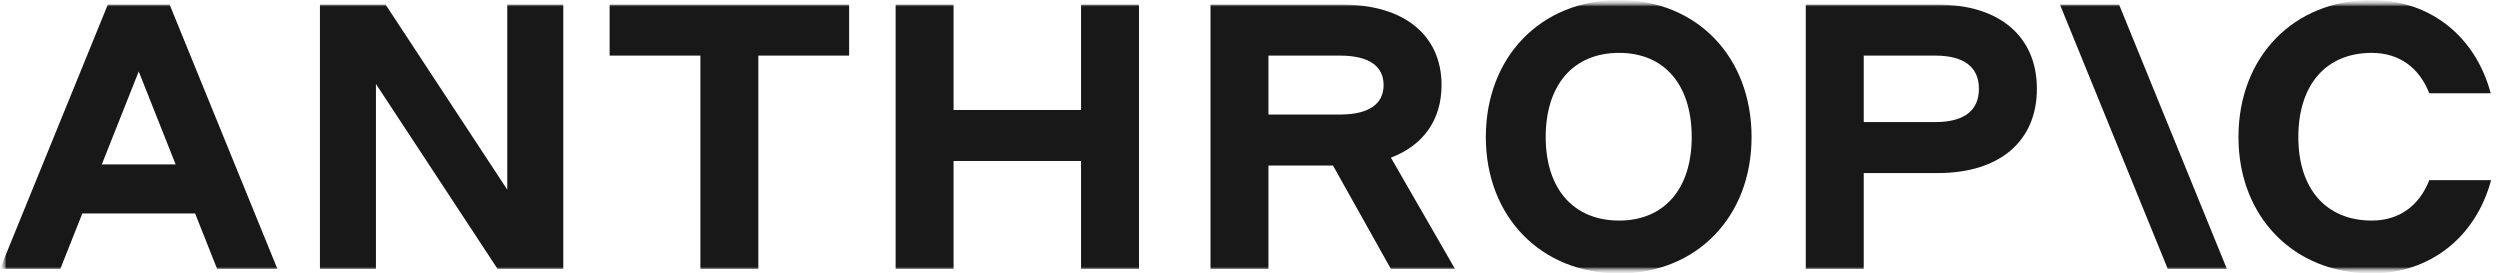<svg width="192" height="21" viewBox="0 0 192 21" fill="none" xmlns="http://www.w3.org/2000/svg">
<g clip-path="url(#clip0_2_810)">
<mask id="mask0_2_810" style="mask-type:luminance" maskUnits="userSpaceOnUse" x="0" y="0" width="192" height="21">
<path d="M192 0H0V21H192V0Z" fill="white"/>
</mask>
<g mask="url(#mask0_2_810)">
<mask id="mask1_2_810" style="mask-type:luminance" maskUnits="userSpaceOnUse" x="0" y="0" width="192" height="21">
<path d="M0 0H192V21H0V0Z" fill="white"/>
</mask>
<g mask="url(#mask1_2_810)">
<mask id="mask2_2_810" style="mask-type:luminance" maskUnits="userSpaceOnUse" x="0" y="0" width="192" height="21">
<path d="M0 0H192V21H0V0Z" fill="white"/>
</mask>
<g mask="url(#mask2_2_810)">
<mask id="mask3_2_810" style="mask-type:luminance" maskUnits="userSpaceOnUse" x="0" y="0" width="192" height="21">
<path d="M0 0H192V21H0V0Z" fill="white"/>
</mask>
<g mask="url(#mask3_2_810)">
<path d="M38.959 14.567L29.614 0.354H24.571V20.659H28.872V6.446L38.217 20.659H43.261V0.354H38.959V14.567Z" fill="#181818"/>
</g>
<mask id="mask4_2_810" style="mask-type:luminance" maskUnits="userSpaceOnUse" x="0" y="0" width="192" height="21">
<path d="M0 0H192V21H0V0Z" fill="white"/>
</mask>
<g mask="url(#mask4_2_810)">
<path d="M46.819 4.27H53.791V20.659H58.241V4.27H65.213V0.354H46.819V4.27Z" fill="#181818"/>
</g>
<mask id="mask5_2_810" style="mask-type:luminance" maskUnits="userSpaceOnUse" x="0" y="0" width="192" height="21">
<path d="M0 0H192V21H0V0Z" fill="white"/>
</mask>
<g mask="url(#mask5_2_810)">
<path d="M83.024 8.447H73.234V0.354H68.784V20.659H73.234V12.363H83.024V20.659H87.474V0.354H83.024V8.447Z" fill="#181818"/>
</g>
<mask id="mask6_2_810" style="mask-type:luminance" maskUnits="userSpaceOnUse" x="0" y="0" width="192" height="21">
<path d="M0 0H192V21H0V0Z" fill="white"/>
</mask>
<g mask="url(#mask6_2_810)">
<path d="M97.417 4.27H102.906C105.102 4.27 106.26 5.053 106.26 6.533C106.26 8.012 105.102 8.795 102.906 8.795H97.417V4.27ZM110.711 6.533C110.711 2.704 107.832 0.354 103.114 0.354H92.966V20.659H97.417V12.711H102.372L106.823 20.659H111.749L106.82 12.106C109.294 11.176 110.711 9.218 110.711 6.533Z" fill="#181818"/>
</g>
<mask id="mask7_2_810" style="mask-type:luminance" maskUnits="userSpaceOnUse" x="0" y="0" width="192" height="21">
<path d="M0 0H192V21H0V0Z" fill="white"/>
</mask>
<g mask="url(#mask7_2_810)">
<path d="M124.346 16.939C120.846 16.939 118.71 14.503 118.71 10.529C118.71 6.497 120.846 4.061 124.346 4.061C127.817 4.061 129.923 6.497 129.923 10.529C129.923 14.503 127.817 16.939 124.346 16.939ZM124.346 0C118.354 0 114.112 4.351 114.112 10.529C114.112 16.649 118.354 21 124.346 21C130.309 21 134.521 16.649 134.521 10.529C134.521 4.351 130.309 0 124.346 0Z" fill="#181818"/>
</g>
<mask id="mask8_2_810" style="mask-type:luminance" maskUnits="userSpaceOnUse" x="0" y="0" width="192" height="21">
<path d="M0 0H192V21H0V0Z" fill="white"/>
</mask>
<g mask="url(#mask8_2_810)">
<path d="M148.627 9.375H143.135V4.27H148.627C150.823 4.27 151.981 5.14 151.981 6.823C151.981 8.505 150.823 9.375 148.627 9.375ZM148.834 0.354H138.683V20.659H143.135V13.291H148.834C153.554 13.291 156.433 10.855 156.433 6.823C156.433 2.791 153.554 0.354 148.834 0.354Z" fill="#181818"/>
</g>
<mask id="mask9_2_810" style="mask-type:luminance" maskUnits="userSpaceOnUse" x="0" y="0" width="192" height="21">
<path d="M0 0H192V21H0V0Z" fill="white"/>
</mask>
<g mask="url(#mask9_2_810)">
<path d="M186.569 13.836C185.797 15.808 184.255 16.939 182.149 16.939C178.648 16.939 176.512 14.503 176.512 10.529C176.512 6.497 178.648 4.061 182.149 4.061C184.255 4.061 185.797 5.192 186.569 7.164H191.286C190.129 2.814 186.658 0 182.149 0C176.156 0 171.914 4.351 171.914 10.529C171.914 16.649 176.156 21 182.149 21C186.687 21 190.158 18.157 191.315 13.836H186.569Z" fill="#181818"/>
</g>
<mask id="mask10_2_810" style="mask-type:luminance" maskUnits="userSpaceOnUse" x="0" y="0" width="192" height="21">
<path d="M0 0H192V21H0V0Z" fill="white"/>
</mask>
<g mask="url(#mask10_2_810)">
<path d="M158.205 0.354L166.487 20.659H171.028L162.747 0.354H158.205Z" fill="#181818"/>
</g>
<mask id="mask11_2_810" style="mask-type:luminance" maskUnits="userSpaceOnUse" x="0" y="0" width="192" height="21">
<path d="M0 0H192V21H0V0Z" fill="white"/>
</mask>
<g mask="url(#mask11_2_810)">
<path d="M7.82 12.624L10.654 5.488L13.488 12.624H7.82ZM8.28 0.354L0 20.659H4.63L6.323 16.395H14.985L16.678 20.659H21.308L13.028 0.354H8.28Z" fill="#181818"/>
</g>
</g>
</g>
</g>
</g>
<defs>
<clipPath id="clip0_2_810">
<rect width="192" height="21" fill="white"/>
</clipPath>
</defs>
</svg>
